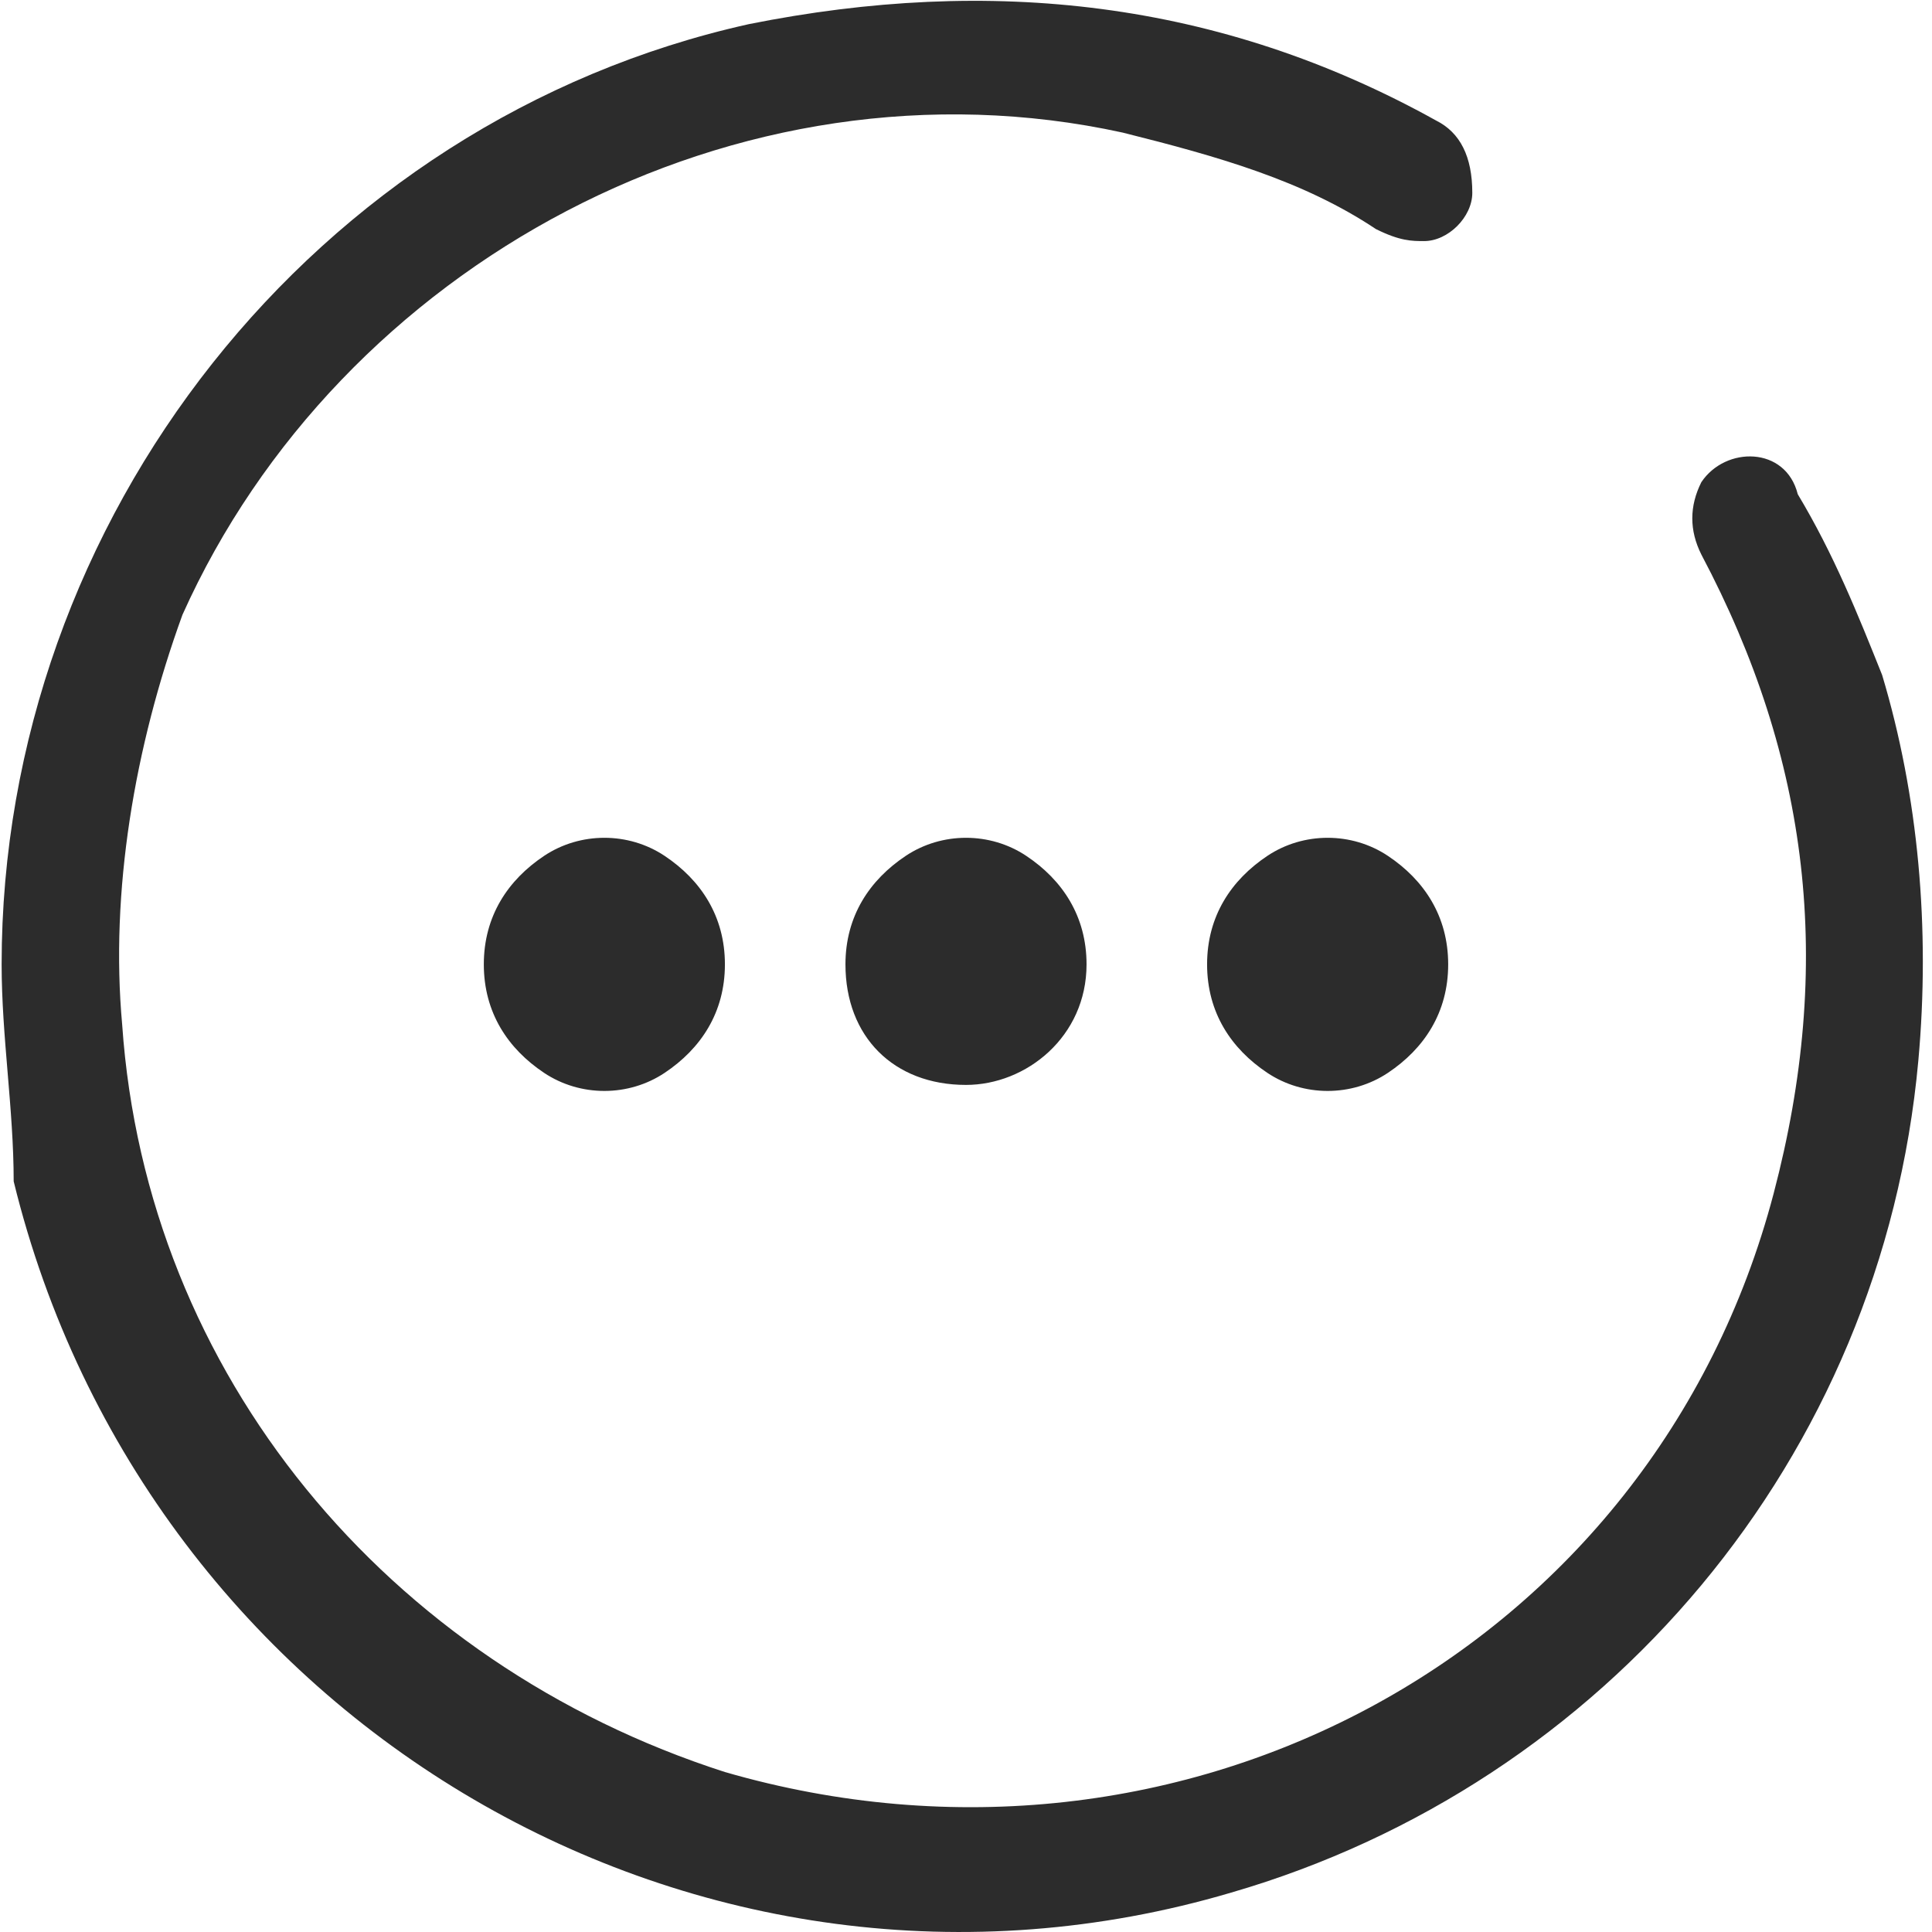 <?xml version="1.0" standalone="no"?><!DOCTYPE svg PUBLIC "-//W3C//DTD SVG 1.1//EN" "http://www.w3.org/Graphics/SVG/1.1/DTD/svg11.dtd"><svg t="1728839948688" class="icon" viewBox="0 0 1024 1024" version="1.1" xmlns="http://www.w3.org/2000/svg" p-id="3673" xmlns:xlink="http://www.w3.org/1999/xlink" width="200" height="200"><path d="M396.994 12.778c127.784-25.557 249.179-12.778 364.185 51.114 12.778 6.389 19.168 19.168 19.168 38.335 0 12.778-12.778 25.557-25.557 25.557-6.389 0-12.778 0-25.557-6.389-38.335-25.557-83.06-38.335-134.173-51.114-204.455-44.724-415.299 70.281-498.359 255.569C71.144 396.131 58.366 472.802 64.755 543.083c12.778 185.287 140.563 338.628 319.461 396.131 242.79 70.281 491.969-63.892 555.862-306.682 31.946-121.395 19.168-230.012-38.335-338.628-6.389-12.778-6.389-25.557 0-38.335 12.778-19.168 44.724-19.168 51.114 6.389 19.168 31.946 31.946 63.892 44.724 95.838 19.168 63.892 25.557 134.173 19.168 204.455-19.168 210.844-166.12 383.353-364.185 440.856C371.437 1086.166 77.533 913.658 7.252 626.143 7.252 587.808 0.863 549.472 0.863 511.137 0.863 274.736 166.982 63.892 396.994 12.778z m274.736 440.856c19.168-12.778 44.724-12.778 63.892 0 19.168 12.778 31.946 31.946 31.946 57.503s-12.778 44.724-31.946 57.503c-19.168 12.778-44.724 12.778-63.892 0-19.168-12.778-31.946-31.946-31.946-57.503s12.778-44.724 31.946-57.503z m-191.676 0c19.168-12.778 44.724-12.778 63.892 0 19.168 12.778 31.946 31.946 31.946 57.503 0 38.335-31.946 63.892-63.892 63.892-38.335 0-63.892-25.557-63.892-63.892 0-25.557 12.778-44.724 31.946-57.503z m-191.676 0c19.168-12.778 44.724-12.778 63.892 0 19.168 12.778 31.946 31.946 31.946 57.503s-12.778 44.724-31.946 57.503c-19.168 12.778-44.724 12.778-63.892 0-19.168-12.778-31.946-31.946-31.946-57.503s12.778-44.724 31.946-57.503z" fill="#2c2c2c" p-id="3674"></path></svg>